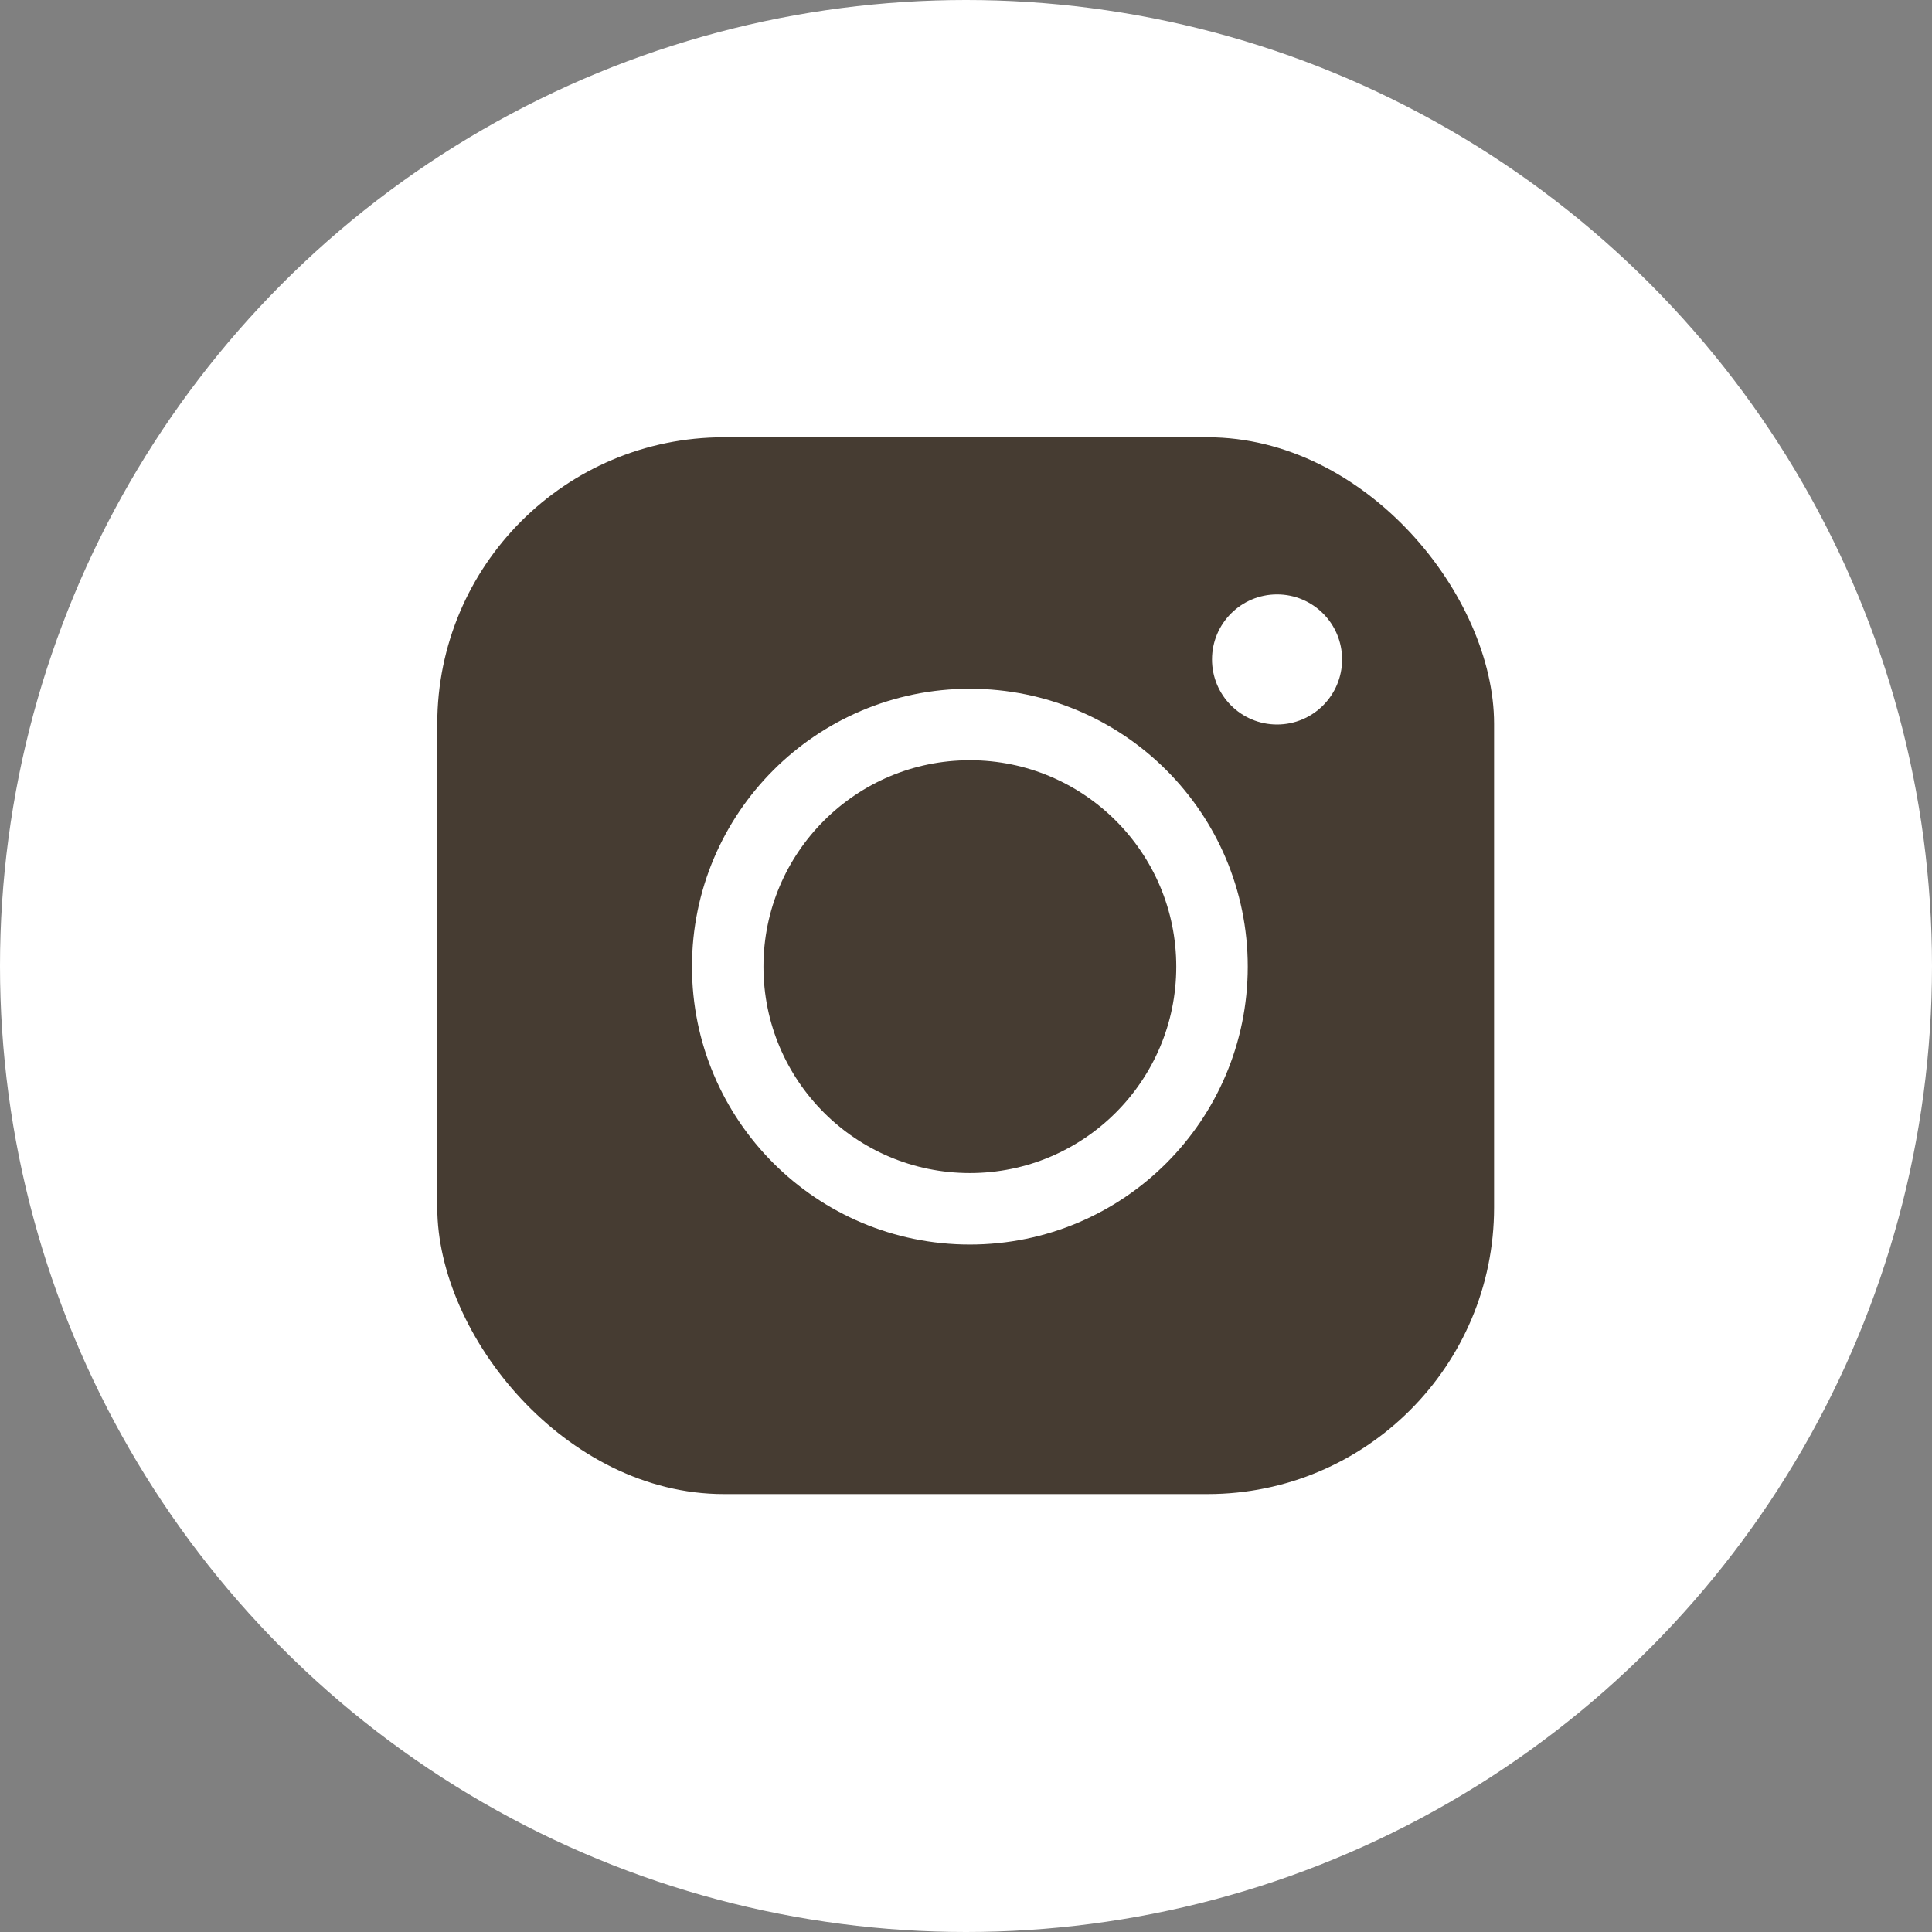 <?xml version="1.0" encoding="UTF-8"?><svg id="Ebene_1" xmlns="http://www.w3.org/2000/svg" viewBox="0 0 30 30"><rect x="0" y="0" width="30" height="30" fill="#808080" stroke="none"/><defs><style>.cls-1{fill:#fff;}.cls-2{fill:none;stroke:#fff;stroke-miterlimit:10;stroke-width:1.11px;}.cls-3{fill:#463c32;}</style></defs><circle class="cls-1" cx="15" cy="15" r="15"/><g><rect class="cls-3" x="6.79" y="6.79" width="16.41" height="16.41" rx="4.45" ry="4.45"/><circle class="cls-1" cx="19.83" cy="10.24" r="1.01"/><circle class="cls-2" cx="15.06" cy="15.01" r="3.76"/></g></svg>